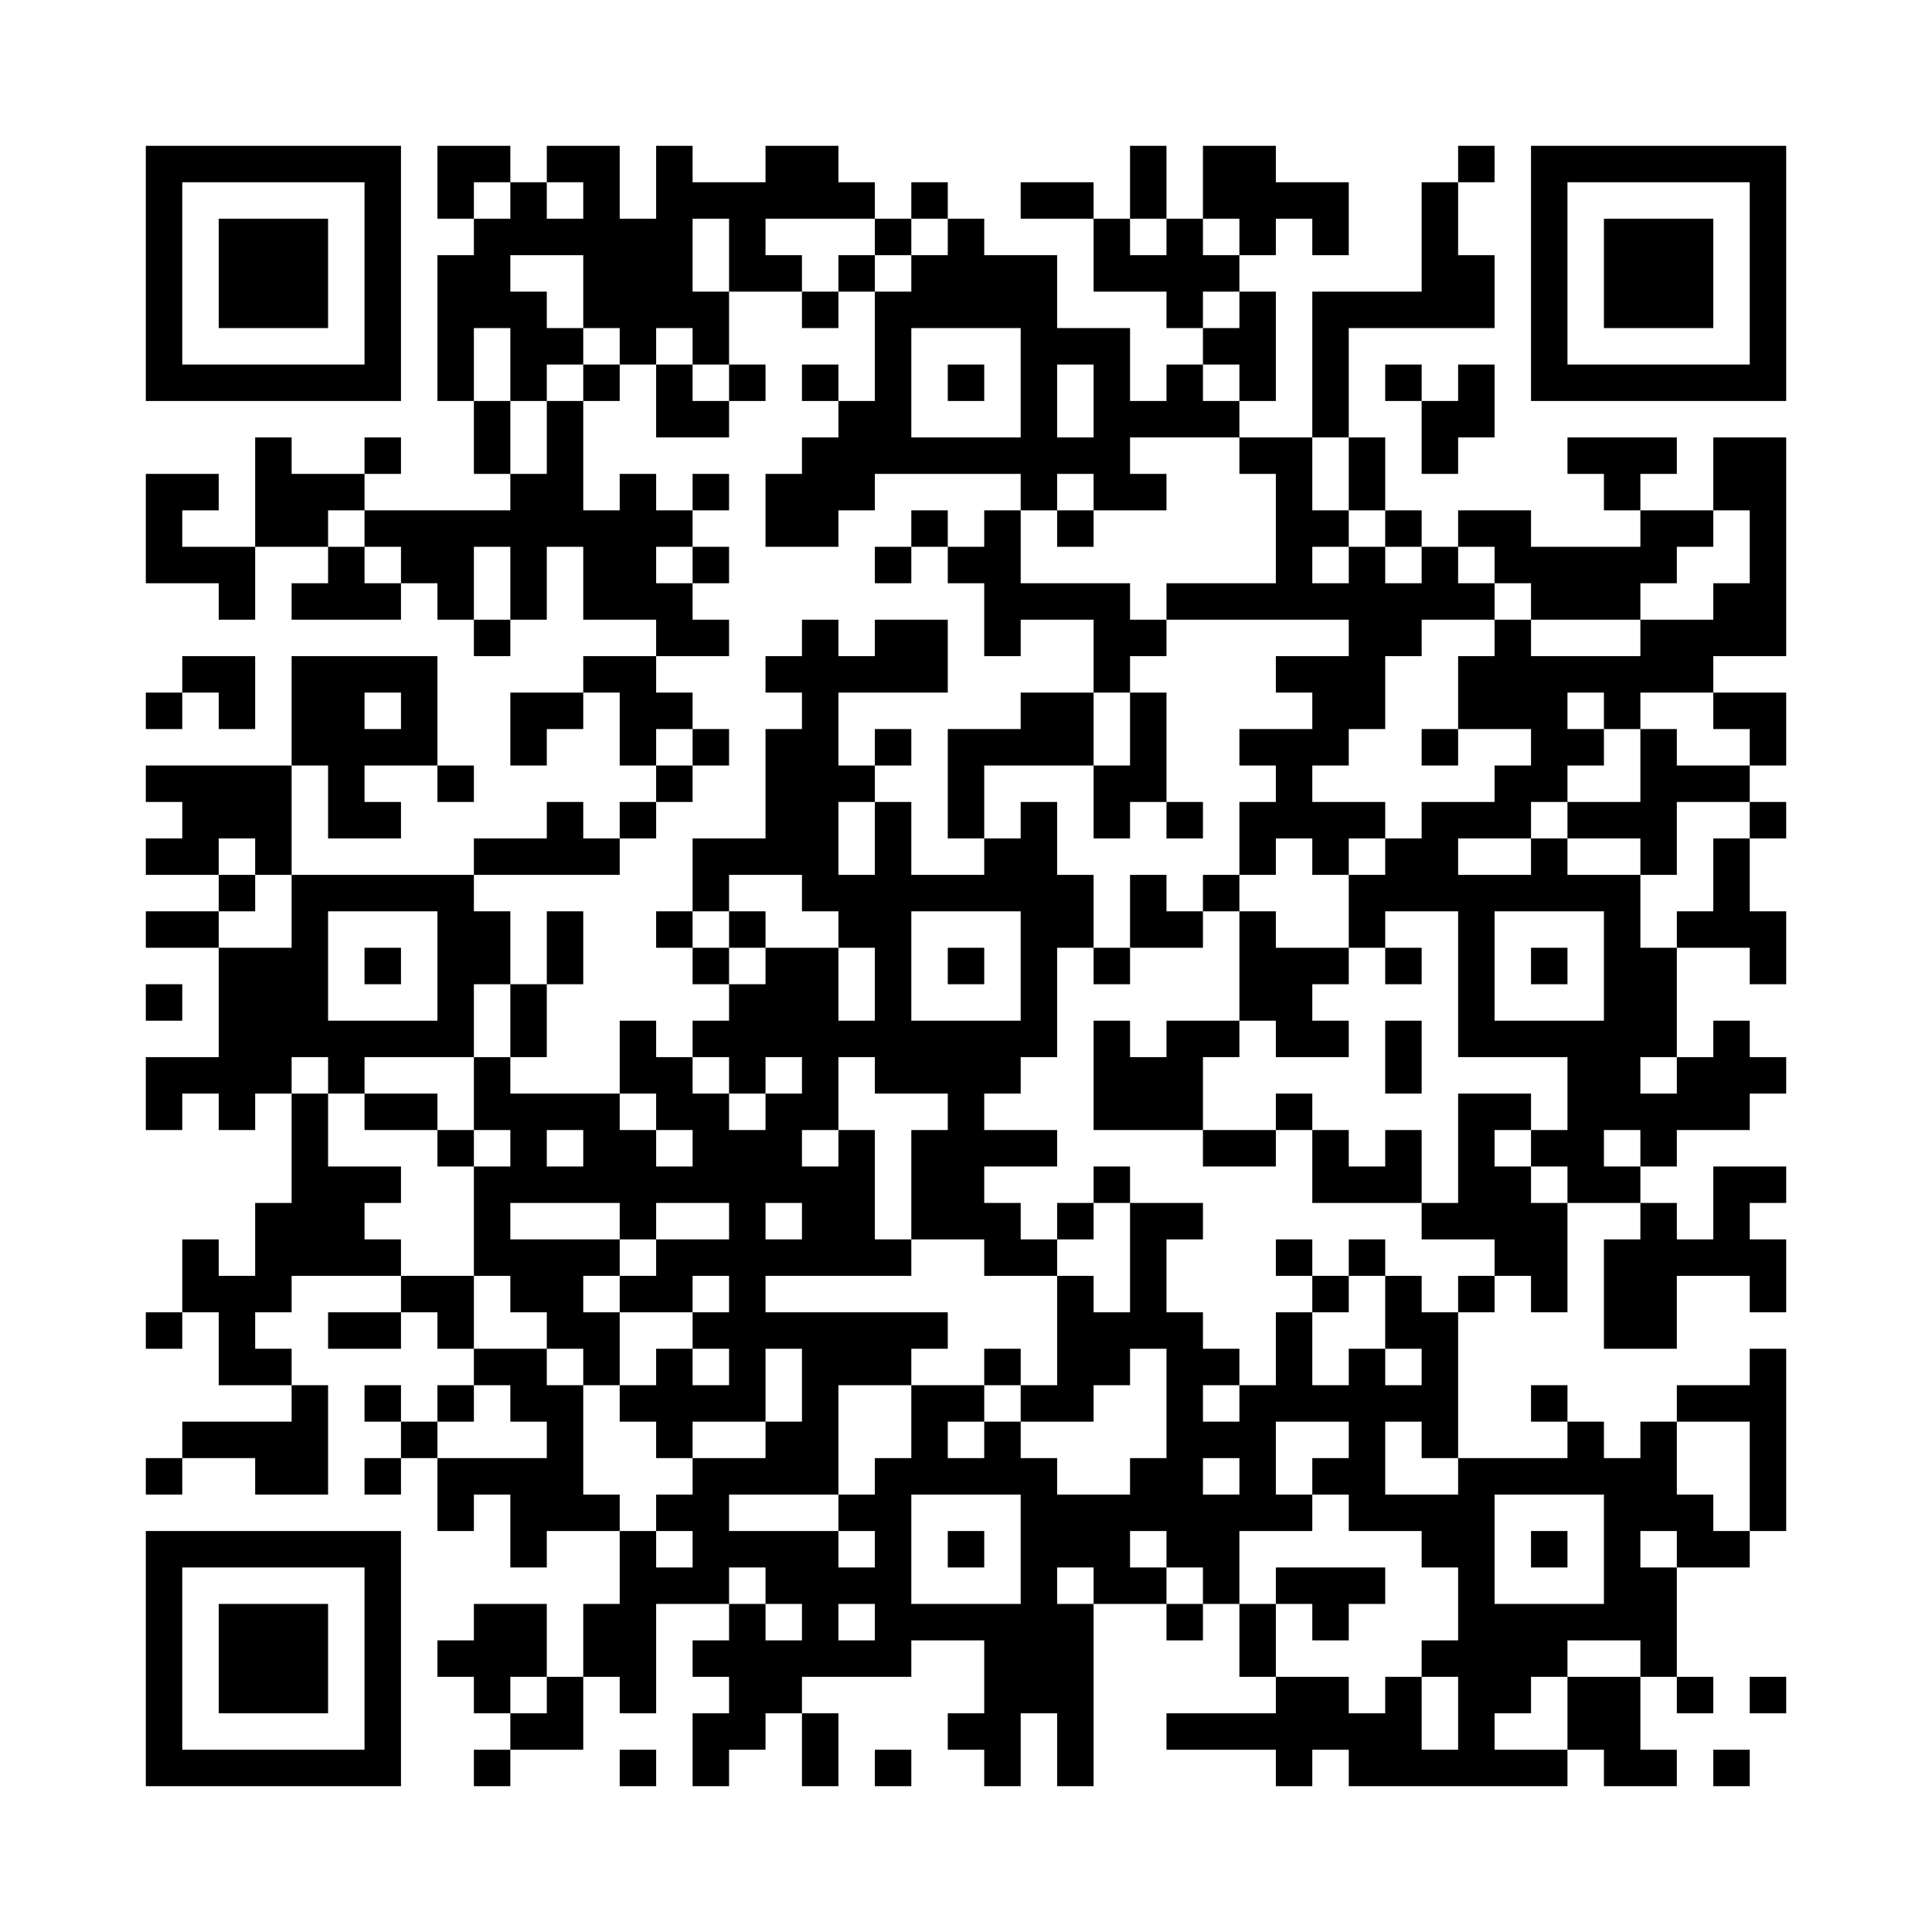 <svg width="47.7mm" height="47.7mm" version="1.1" viewBox="0 0 47.7 47.7" xmlns="http://www.w3.org/2000/svg"><path d="M3.6,3.6H4.5V4.5H3.6zM4.5,3.6H5.4V4.5H4.5zM5.4,3.6H6.3V4.5H5.4zM6.3,3.6H7.2V4.5H6.3zM7.2,3.6H8.1V4.5H7.2zM8.1,3.6H9V4.5H8.1zM9,3.6H9.9V4.5H9zM10.8,3.6H11.7V4.5H10.8zM11.7,3.6H12.6V4.5H11.7zM13.5,3.6H14.4V4.5H13.5zM14.4,3.6H15.3V4.5H14.4zM16.2,3.6H17.1V4.5H16.2zM18.9,3.6H19.8V4.5H18.9zM19.8,3.6H20.7V4.5H19.8zM27.9,3.6H28.8V4.5H27.9zM29.7,3.6H30.6V4.5H29.7zM30.6,3.6H31.5V4.5H30.6zM36,3.6H36.9V4.5H36zM37.8,3.6H38.7V4.5H37.8zM38.7,3.6H39.6V4.5H38.7zM39.6,3.6H40.5V4.5H39.6zM40.5,3.6H41.4V4.5H40.5zM41.4,3.6H42.3V4.5H41.4zM42.3,3.6H43.2V4.5H42.3zM43.2,3.6H44.1V4.5H43.2zM3.6,4.5H4.5V5.4H3.6zM9,4.5H9.9V5.4H9zM10.8,4.5H11.7V5.4H10.8zM12.6,4.5H13.5V5.4H12.6zM14.4,4.5H15.3V5.4H14.4zM16.2,4.5H17.1V5.4H16.2zM17.1,4.5H18V5.4H17.1zM18,4.5H18.9V5.4H18zM18.9,4.5H19.8V5.4H18.9zM19.8,4.5H20.7V5.4H19.8zM20.7,4.5H21.6V5.4H20.7zM22.5,4.5H23.4V5.4H22.5zM25.2,4.5H26.1V5.4H25.2zM26.1,4.5H27V5.4H26.1zM27.9,4.5H28.8V5.4H27.9zM29.7,4.5H30.6V5.4H29.7zM30.6,4.5H31.5V5.4H30.6zM31.5,4.5H32.4V5.4H31.5zM32.4,4.5H33.3V5.4H32.4zM35.1,4.5H36V5.4H35.1zM37.8,4.5H38.7V5.4H37.8zM43.2,4.5H44.1V5.4H43.2zM3.6,5.4H4.5V6.3H3.6zM5.4,5.4H6.3V6.3H5.4zM6.3,5.4H7.2V6.3H6.3zM7.2,5.4H8.1V6.3H7.2zM9,5.4H9.9V6.3H9zM11.7,5.4H12.6V6.3H11.7zM12.6,5.4H13.5V6.3H12.6zM13.5,5.4H14.4V6.3H13.5zM14.4,5.4H15.3V6.3H14.4zM15.3,5.4H16.2V6.3H15.3zM16.2,5.4H17.1V6.3H16.2zM18,5.4H18.9V6.3H18zM21.6,5.4H22.5V6.3H21.6zM23.4,5.4H24.3V6.3H23.4zM27,5.4H27.9V6.3H27zM28.8,5.4H29.7V6.3H28.8zM30.6,5.4H31.5V6.3H30.6zM32.4,5.4H33.3V6.3H32.4zM35.1,5.4H36V6.3H35.1zM37.8,5.4H38.7V6.3H37.8zM39.6,5.4H40.5V6.3H39.6zM40.5,5.4H41.4V6.3H40.5zM41.4,5.4H42.3V6.3H41.4zM43.2,5.4H44.1V6.3H43.2zM3.6,6.3H4.5V7.2H3.6zM5.4,6.3H6.3V7.2H5.4zM6.3,6.3H7.2V7.2H6.3zM7.2,6.3H8.1V7.2H7.2zM9,6.3H9.9V7.2H9zM10.8,6.3H11.7V7.2H10.8zM11.7,6.3H12.6V7.2H11.7zM14.4,6.3H15.3V7.2H14.4zM15.3,6.3H16.2V7.2H15.3zM16.2,6.3H17.1V7.2H16.2zM18,6.3H18.9V7.2H18zM18.9,6.3H19.8V7.2H18.9zM20.7,6.3H21.6V7.2H20.7zM22.5,6.3H23.4V7.2H22.5zM23.4,6.3H24.3V7.2H23.4zM24.3,6.3H25.2V7.2H24.3zM25.2,6.3H26.1V7.2H25.2zM27,6.3H27.9V7.2H27zM27.9,6.3H28.8V7.2H27.9zM28.8,6.3H29.7V7.2H28.8zM29.7,6.3H30.6V7.2H29.7zM35.1,6.3H36V7.2H35.1zM36,6.3H36.9V7.2H36zM37.8,6.3H38.7V7.2H37.8zM39.6,6.3H40.5V7.2H39.6zM40.5,6.3H41.4V7.2H40.5zM41.4,6.3H42.3V7.2H41.4zM43.2,6.3H44.1V7.2H43.2zM3.6,7.2H4.5V8.1H3.6zM5.4,7.2H6.3V8.1H5.4zM6.3,7.2H7.2V8.1H6.3zM7.2,7.2H8.1V8.1H7.2zM9,7.2H9.9V8.1H9zM10.8,7.2H11.7V8.1H10.8zM11.7,7.2H12.6V8.1H11.7zM12.6,7.2H13.5V8.1H12.6zM14.4,7.2H15.3V8.1H14.4zM15.3,7.2H16.2V8.1H15.3zM16.2,7.2H17.1V8.1H16.2zM17.1,7.2H18V8.1H17.1zM19.8,7.2H20.7V8.1H19.8zM21.6,7.2H22.5V8.1H21.6zM22.5,7.2H23.4V8.1H22.5zM23.4,7.2H24.3V8.1H23.4zM24.3,7.2H25.2V8.1H24.3zM25.2,7.2H26.1V8.1H25.2zM28.8,7.2H29.7V8.1H28.8zM30.6,7.2H31.5V8.1H30.6zM32.4,7.2H33.3V8.1H32.4zM33.3,7.2H34.2V8.1H33.3zM34.2,7.2H35.1V8.1H34.2zM35.1,7.2H36V8.1H35.1zM36,7.2H36.9V8.1H36zM37.8,7.2H38.7V8.1H37.8zM39.6,7.2H40.5V8.1H39.6zM40.5,7.2H41.4V8.1H40.5zM41.4,7.2H42.3V8.1H41.4zM43.2,7.2H44.1V8.1H43.2zM3.6,8.1H4.5V9H3.6zM9,8.1H9.9V9H9zM10.8,8.1H11.7V9H10.8zM12.6,8.1H13.5V9H12.6zM13.5,8.1H14.4V9H13.5zM15.3,8.1H16.2V9H15.3zM17.1,8.1H18V9H17.1zM21.6,8.1H22.5V9H21.6zM25.2,8.1H26.1V9H25.2zM26.1,8.1H27V9H26.1zM27,8.1H27.9V9H27zM29.7,8.1H30.6V9H29.7zM30.6,8.1H31.5V9H30.6zM32.4,8.1H33.3V9H32.4zM37.8,8.1H38.7V9H37.8zM43.2,8.1H44.1V9H43.2zM3.6,9H4.5V9.9H3.6zM4.5,9H5.4V9.9H4.5zM5.4,9H6.3V9.9H5.4zM6.3,9H7.2V9.9H6.3zM7.2,9H8.1V9.9H7.2zM8.1,9H9V9.9H8.1zM9,9H9.9V9.9H9zM10.8,9H11.7V9.9H10.8zM12.6,9H13.5V9.9H12.6zM14.4,9H15.3V9.9H14.4zM16.2,9H17.1V9.9H16.2zM18,9H18.9V9.9H18zM19.8,9H20.7V9.9H19.8zM21.6,9H22.5V9.9H21.6zM23.4,9H24.3V9.9H23.4zM25.2,9H26.1V9.9H25.2zM27,9H27.9V9.9H27zM28.8,9H29.7V9.9H28.8zM30.6,9H31.5V9.9H30.6zM32.4,9H33.3V9.9H32.4zM34.2,9H35.1V9.9H34.2zM36,9H36.9V9.9H36zM37.8,9H38.7V9.9H37.8zM38.7,9H39.6V9.9H38.7zM39.6,9H40.5V9.9H39.6zM40.5,9H41.4V9.9H40.5zM41.4,9H42.3V9.9H41.4zM42.3,9H43.2V9.9H42.3zM43.2,9H44.1V9.9H43.2zM11.7,9.9H12.6V10.8H11.7zM13.5,9.9H14.4V10.8H13.5zM16.2,9.9H17.1V10.8H16.2zM17.1,9.9H18V10.8H17.1zM20.7,9.9H21.6V10.8H20.7zM21.6,9.9H22.5V10.8H21.6zM25.2,9.9H26.1V10.8H25.2zM27,9.9H27.9V10.8H27zM27.9,9.9H28.8V10.8H27.9zM28.8,9.9H29.7V10.8H28.8zM29.7,9.9H30.6V10.8H29.7zM32.4,9.9H33.3V10.8H32.4zM35.1,9.9H36V10.8H35.1zM36,9.9H36.9V10.8H36zM6.3,10.8H7.2V11.7H6.3zM9,10.8H9.9V11.7H9zM11.7,10.8H12.6V11.7H11.7zM13.5,10.8H14.4V11.7H13.5zM19.8,10.8H20.7V11.7H19.8zM20.7,10.8H21.6V11.7H20.7zM21.6,10.8H22.5V11.7H21.6zM22.5,10.8H23.4V11.7H22.5zM23.4,10.8H24.3V11.7H23.4zM24.3,10.8H25.2V11.7H24.3zM25.2,10.8H26.1V11.7H25.2zM26.1,10.8H27V11.7H26.1zM27,10.8H27.9V11.7H27zM30.6,10.8H31.5V11.7H30.6zM31.5,10.8H32.4V11.7H31.5zM33.3,10.8H34.2V11.7H33.3zM35.1,10.8H36V11.7H35.1zM38.7,10.8H39.6V11.7H38.7zM39.6,10.8H40.5V11.7H39.6zM40.5,10.8H41.4V11.7H40.5zM42.3,10.8H43.2V11.7H42.3zM43.2,10.8H44.1V11.7H43.2zM3.6,11.7H4.5V12.6H3.6zM4.5,11.7H5.4V12.6H4.5zM6.3,11.7H7.2V12.6H6.3zM7.2,11.7H8.1V12.6H7.2zM8.1,11.7H9V12.6H8.1zM12.6,11.7H13.5V12.6H12.6zM13.5,11.7H14.4V12.6H13.5zM15.3,11.7H16.2V12.6H15.3zM17.1,11.7H18V12.6H17.1zM18.9,11.7H19.8V12.6H18.9zM19.8,11.7H20.7V12.6H19.8zM20.7,11.7H21.6V12.6H20.7zM25.2,11.7H26.1V12.6H25.2zM27,11.7H27.9V12.6H27zM27.9,11.7H28.8V12.6H27.9zM31.5,11.7H32.4V12.6H31.5zM33.3,11.7H34.2V12.6H33.3zM39.6,11.7H40.5V12.6H39.6zM42.3,11.7H43.2V12.6H42.3zM43.2,11.7H44.1V12.6H43.2zM3.6,12.6H4.5V13.5H3.6zM6.3,12.6H7.2V13.5H6.3zM7.2,12.6H8.1V13.5H7.2zM9,12.6H9.9V13.5H9zM9.9,12.6H10.8V13.5H9.9zM10.8,12.6H11.7V13.5H10.8zM11.7,12.6H12.6V13.5H11.7zM12.6,12.6H13.5V13.5H12.6zM13.5,12.6H14.4V13.5H13.5zM14.4,12.6H15.3V13.5H14.4zM15.3,12.6H16.2V13.5H15.3zM16.2,12.6H17.1V13.5H16.2zM18.9,12.6H19.8V13.5H18.9zM19.8,12.6H20.7V13.5H19.8zM22.5,12.6H23.4V13.5H22.5zM24.3,12.6H25.2V13.5H24.3zM26.1,12.6H27V13.5H26.1zM31.5,12.6H32.4V13.5H31.5zM32.4,12.6H33.3V13.5H32.4zM34.2,12.6H35.1V13.5H34.2zM36,12.6H36.9V13.5H36zM36.9,12.6H37.8V13.5H36.9zM40.5,12.6H41.4V13.5H40.5zM41.4,12.6H42.3V13.5H41.4zM43.2,12.6H44.1V13.5H43.2zM3.6,13.5H4.5V14.4H3.6zM4.5,13.5H5.4V14.4H4.5zM5.4,13.5H6.3V14.4H5.4zM8.1,13.5H9V14.4H8.1zM9.9,13.5H10.8V14.4H9.9zM10.8,13.5H11.7V14.4H10.8zM12.6,13.5H13.5V14.4H12.6zM14.4,13.5H15.3V14.4H14.4zM15.3,13.5H16.2V14.4H15.3zM17.1,13.5H18V14.4H17.1zM21.6,13.5H22.5V14.4H21.6zM23.4,13.5H24.3V14.4H23.4zM24.3,13.5H25.2V14.4H24.3zM31.5,13.5H32.4V14.4H31.5zM33.3,13.5H34.2V14.4H33.3zM35.1,13.5H36V14.4H35.1zM36.9,13.5H37.8V14.4H36.9zM37.8,13.5H38.7V14.4H37.8zM38.7,13.5H39.6V14.4H38.7zM39.6,13.5H40.5V14.4H39.6zM40.5,13.5H41.4V14.4H40.5zM43.2,13.5H44.1V14.4H43.2zM5.4,14.4H6.3V15.3H5.4zM7.2,14.4H8.1V15.3H7.2zM8.1,14.4H9V15.3H8.1zM9,14.4H9.9V15.3H9zM10.8,14.4H11.7V15.3H10.8zM12.6,14.4H13.5V15.3H12.6zM14.4,14.4H15.3V15.3H14.4zM15.3,14.4H16.2V15.3H15.3zM16.2,14.4H17.1V15.3H16.2zM24.3,14.4H25.2V15.3H24.3zM25.2,14.4H26.1V15.3H25.2zM26.1,14.4H27V15.3H26.1zM27,14.4H27.9V15.3H27zM28.8,14.4H29.7V15.3H28.8zM29.7,14.4H30.6V15.3H29.7zM30.6,14.4H31.5V15.3H30.6zM31.5,14.4H32.4V15.3H31.5zM32.4,14.4H33.3V15.3H32.4zM33.3,14.4H34.2V15.3H33.3zM34.2,14.4H35.1V15.3H34.2zM35.1,14.4H36V15.3H35.1zM36,14.4H36.9V15.3H36zM37.8,14.4H38.7V15.3H37.8zM38.7,14.4H39.6V15.3H38.7zM39.6,14.4H40.5V15.3H39.6zM42.3,14.4H43.2V15.3H42.3zM43.2,14.4H44.1V15.3H43.2zM11.7,15.3H12.6V16.2H11.7zM16.2,15.3H17.1V16.2H16.2zM17.1,15.3H18V16.2H17.1zM19.8,15.3H20.7V16.2H19.8zM21.6,15.3H22.5V16.2H21.6zM22.5,15.3H23.4V16.2H22.5zM24.3,15.3H25.2V16.2H24.3zM27,15.3H27.9V16.2H27zM27.9,15.3H28.8V16.2H27.9zM33.3,15.3H34.2V16.2H33.3zM34.2,15.3H35.1V16.2H34.2zM36.9,15.3H37.8V16.2H36.9zM40.5,15.3H41.4V16.2H40.5zM41.4,15.3H42.3V16.2H41.4zM42.3,15.3H43.2V16.2H42.3zM43.2,15.3H44.1V16.2H43.2zM4.5,16.2H5.4V17.1H4.5zM5.4,16.2H6.3V17.1H5.4zM7.2,16.2H8.1V17.1H7.2zM8.1,16.2H9V17.1H8.1zM9,16.2H9.9V17.1H9zM9.9,16.2H10.8V17.1H9.9zM14.4,16.2H15.3V17.1H14.4zM15.3,16.2H16.2V17.1H15.3zM18.9,16.2H19.8V17.1H18.9zM19.8,16.2H20.7V17.1H19.8zM20.7,16.2H21.6V17.1H20.7zM21.6,16.2H22.5V17.1H21.6zM22.5,16.2H23.4V17.1H22.5zM27,16.2H27.9V17.1H27zM31.5,16.2H32.4V17.1H31.5zM32.4,16.2H33.3V17.1H32.4zM33.3,16.2H34.2V17.1H33.3zM36,16.2H36.9V17.1H36zM36.9,16.2H37.8V17.1H36.9zM37.8,16.2H38.7V17.1H37.8zM38.7,16.2H39.6V17.1H38.7zM39.6,16.2H40.5V17.1H39.6zM40.5,16.2H41.4V17.1H40.5zM41.4,16.2H42.3V17.1H41.4zM3.6,17.1H4.5V18H3.6zM5.4,17.1H6.3V18H5.4zM7.2,17.1H8.1V18H7.2zM8.1,17.1H9V18H8.1zM9.9,17.1H10.8V18H9.9zM12.6,17.1H13.5V18H12.6zM13.5,17.1H14.4V18H13.5zM15.3,17.1H16.2V18H15.3zM16.2,17.1H17.1V18H16.2zM19.8,17.1H20.7V18H19.8zM25.2,17.1H26.1V18H25.2zM26.1,17.1H27V18H26.1zM27.9,17.1H28.8V18H27.9zM32.4,17.1H33.3V18H32.4zM33.3,17.1H34.2V18H33.3zM36,17.1H36.9V18H36zM36.9,17.1H37.8V18H36.9zM37.8,17.1H38.7V18H37.8zM39.6,17.1H40.5V18H39.6zM42.3,17.1H43.2V18H42.3zM43.2,17.1H44.1V18H43.2zM7.2,18H8.1V18.9H7.2zM8.1,18H9V18.9H8.1zM9,18H9.9V18.9H9zM9.9,18H10.8V18.9H9.9zM12.6,18H13.5V18.9H12.6zM15.3,18H16.2V18.9H15.3zM17.1,18H18V18.9H17.1zM18.9,18H19.8V18.9H18.9zM19.8,18H20.7V18.9H19.8zM21.6,18H22.5V18.9H21.6zM23.4,18H24.3V18.9H23.4zM24.3,18H25.2V18.9H24.3zM25.2,18H26.1V18.9H25.2zM26.1,18H27V18.9H26.1zM27.9,18H28.8V18.9H27.9zM30.6,18H31.5V18.9H30.6zM31.5,18H32.4V18.9H31.5zM32.4,18H33.3V18.9H32.4zM35.1,18H36V18.9H35.1zM37.8,18H38.7V18.9H37.8zM38.7,18H39.6V18.9H38.7zM40.5,18H41.4V18.9H40.5zM43.2,18H44.1V18.9H43.2zM3.6,18.9H4.5V19.8H3.6zM4.5,18.9H5.4V19.8H4.5zM5.4,18.9H6.3V19.8H5.4zM6.3,18.9H7.2V19.8H6.3zM8.1,18.9H9V19.8H8.1zM10.8,18.9H11.7V19.8H10.8zM16.2,18.9H17.1V19.8H16.2zM18.9,18.9H19.8V19.8H18.9zM19.8,18.9H20.7V19.8H19.8zM20.7,18.9H21.6V19.8H20.7zM23.4,18.9H24.3V19.8H23.4zM27,18.9H27.9V19.8H27zM27.9,18.9H28.8V19.8H27.9zM31.5,18.9H32.4V19.8H31.5zM36.9,18.9H37.8V19.8H36.9zM37.8,18.9H38.7V19.8H37.8zM40.5,18.9H41.4V19.8H40.5zM41.4,18.9H42.3V19.8H41.4zM42.3,18.9H43.2V19.8H42.3zM4.5,19.8H5.4V20.7H4.5zM5.4,19.8H6.3V20.7H5.4zM6.3,19.8H7.2V20.7H6.3zM8.1,19.8H9V20.7H8.1zM9,19.8H9.9V20.7H9zM13.5,19.8H14.4V20.7H13.5zM15.3,19.8H16.2V20.7H15.3zM18.9,19.8H19.8V20.7H18.9zM19.8,19.8H20.7V20.7H19.8zM21.6,19.8H22.5V20.7H21.6zM23.4,19.8H24.3V20.7H23.4zM25.2,19.8H26.1V20.7H25.2zM27,19.8H27.9V20.7H27zM28.8,19.8H29.7V20.7H28.8zM30.6,19.8H31.5V20.7H30.6zM31.5,19.8H32.4V20.7H31.5zM32.4,19.8H33.3V20.7H32.4zM33.3,19.8H34.2V20.7H33.3zM35.1,19.8H36V20.7H35.1zM36,19.8H36.9V20.7H36zM36.9,19.8H37.8V20.7H36.9zM38.7,19.8H39.6V20.7H38.7zM39.6,19.8H40.5V20.7H39.6zM40.5,19.8H41.4V20.7H40.5zM43.2,19.8H44.1V20.7H43.2zM3.6,20.7H4.5V21.6H3.6zM4.5,20.7H5.4V21.6H4.5zM6.3,20.7H7.2V21.6H6.3zM11.7,20.7H12.6V21.6H11.7zM12.6,20.7H13.5V21.6H12.6zM13.5,20.7H14.4V21.6H13.5zM14.4,20.7H15.3V21.6H14.4zM17.1,20.7H18V21.6H17.1zM18,20.7H18.9V21.6H18zM18.9,20.7H19.8V21.6H18.9zM19.8,20.7H20.7V21.6H19.8zM21.6,20.7H22.5V21.6H21.6zM24.3,20.7H25.2V21.6H24.3zM25.2,20.7H26.1V21.6H25.2zM30.6,20.7H31.5V21.6H30.6zM32.4,20.7H33.3V21.6H32.4zM34.2,20.7H35.1V21.6H34.2zM35.1,20.7H36V21.6H35.1zM37.8,20.7H38.7V21.6H37.8zM40.5,20.7H41.4V21.6H40.5zM42.3,20.7H43.2V21.6H42.3zM5.4,21.6H6.3V22.5H5.4zM7.2,21.6H8.1V22.5H7.2zM8.1,21.6H9V22.5H8.1zM9,21.6H9.9V22.5H9zM9.9,21.6H10.8V22.5H9.9zM10.8,21.6H11.7V22.5H10.8zM17.1,21.6H18V22.5H17.1zM19.8,21.6H20.7V22.5H19.8zM20.7,21.6H21.6V22.5H20.7zM21.6,21.6H22.5V22.5H21.6zM22.5,21.6H23.4V22.5H22.5zM23.4,21.6H24.3V22.5H23.4zM24.3,21.6H25.2V22.5H24.3zM25.2,21.6H26.1V22.5H25.2zM26.1,21.6H27V22.5H26.1zM27.9,21.6H28.8V22.5H27.9zM29.7,21.6H30.6V22.5H29.7zM33.3,21.6H34.2V22.5H33.3zM34.2,21.6H35.1V22.5H34.2zM35.1,21.6H36V22.5H35.1zM36,21.6H36.9V22.5H36zM36.9,21.6H37.8V22.5H36.9zM37.8,21.6H38.7V22.5H37.8zM38.7,21.6H39.6V22.5H38.7zM39.6,21.6H40.5V22.5H39.6zM42.3,21.6H43.2V22.5H42.3zM3.6,22.5H4.5V23.4H3.6zM4.5,22.5H5.4V23.4H4.5zM7.2,22.5H8.1V23.4H7.2zM10.8,22.5H11.7V23.4H10.8zM11.7,22.5H12.6V23.4H11.7zM13.5,22.5H14.4V23.4H13.5zM16.2,22.5H17.1V23.4H16.2zM18,22.5H18.9V23.4H18zM20.7,22.5H21.6V23.4H20.7zM21.6,22.5H22.5V23.4H21.6zM25.2,22.5H26.1V23.4H25.2zM26.1,22.5H27V23.4H26.1zM27.9,22.5H28.8V23.4H27.9zM28.8,22.5H29.7V23.4H28.8zM30.6,22.5H31.5V23.4H30.6zM33.3,22.5H34.2V23.4H33.3zM36,22.5H36.9V23.4H36zM39.6,22.5H40.5V23.4H39.6zM41.4,22.5H42.3V23.4H41.4zM42.3,22.5H43.2V23.4H42.3zM43.2,22.5H44.1V23.4H43.2zM5.4,23.4H6.3V24.3H5.4zM6.3,23.4H7.2V24.3H6.3zM7.2,23.4H8.1V24.3H7.2zM9,23.4H9.9V24.3H9zM10.8,23.4H11.7V24.3H10.8zM11.7,23.4H12.6V24.3H11.7zM13.5,23.4H14.4V24.3H13.5zM17.1,23.4H18V24.3H17.1zM18.9,23.4H19.8V24.3H18.9zM19.8,23.4H20.7V24.3H19.8zM21.6,23.4H22.5V24.3H21.6zM23.4,23.4H24.3V24.3H23.4zM25.2,23.4H26.1V24.3H25.2zM27,23.4H27.9V24.3H27zM30.6,23.4H31.5V24.3H30.6zM31.5,23.4H32.4V24.3H31.5zM32.4,23.4H33.3V24.3H32.4zM34.2,23.4H35.1V24.3H34.2zM36,23.4H36.9V24.3H36zM37.8,23.4H38.7V24.3H37.8zM39.6,23.4H40.5V24.3H39.6zM40.5,23.4H41.4V24.3H40.5zM43.2,23.4H44.1V24.3H43.2zM3.6,24.3H4.5V25.2H3.6zM5.4,24.3H6.3V25.2H5.4zM6.3,24.3H7.2V25.2H6.3zM7.2,24.3H8.1V25.2H7.2zM10.8,24.3H11.7V25.2H10.8zM12.6,24.3H13.5V25.2H12.6zM18,24.3H18.9V25.2H18zM18.9,24.3H19.8V25.2H18.9zM19.8,24.3H20.7V25.2H19.8zM21.6,24.3H22.5V25.2H21.6zM25.2,24.3H26.1V25.2H25.2zM30.6,24.3H31.5V25.2H30.6zM31.5,24.3H32.4V25.2H31.5zM36,24.3H36.9V25.2H36zM39.6,24.3H40.5V25.2H39.6zM40.5,24.3H41.4V25.2H40.5zM5.4,25.2H6.3V26.1H5.4zM6.3,25.2H7.2V26.1H6.3zM7.2,25.2H8.1V26.1H7.2zM8.1,25.2H9V26.1H8.1zM9,25.2H9.9V26.1H9zM9.9,25.2H10.8V26.1H9.9zM10.8,25.2H11.7V26.1H10.8zM12.6,25.2H13.5V26.1H12.6zM15.3,25.2H16.2V26.1H15.3zM17.1,25.2H18V26.1H17.1zM18,25.2H18.9V26.1H18zM18.9,25.2H19.8V26.1H18.9zM19.8,25.2H20.7V26.1H19.8zM20.7,25.2H21.6V26.1H20.7zM21.6,25.2H22.5V26.1H21.6zM22.5,25.2H23.4V26.1H22.5zM23.4,25.2H24.3V26.1H23.4zM24.3,25.2H25.2V26.1H24.3zM25.2,25.2H26.1V26.1H25.2zM27,25.2H27.9V26.1H27zM28.8,25.2H29.7V26.1H28.8zM29.7,25.2H30.6V26.1H29.7zM31.5,25.2H32.4V26.1H31.5zM32.4,25.2H33.3V26.1H32.4zM34.2,25.2H35.1V26.1H34.2zM36,25.2H36.9V26.1H36zM36.9,25.2H37.8V26.1H36.9zM37.8,25.2H38.7V26.1H37.8zM38.7,25.2H39.6V26.1H38.7zM39.6,25.2H40.5V26.1H39.6zM40.5,25.2H41.4V26.1H40.5zM42.3,25.2H43.2V26.1H42.3zM3.6,26.1H4.5V27H3.6zM4.5,26.1H5.4V27H4.5zM5.4,26.1H6.3V27H5.4zM6.3,26.1H7.2V27H6.3zM8.1,26.1H9V27H8.1zM11.7,26.1H12.6V27H11.7zM15.3,26.1H16.2V27H15.3zM16.2,26.1H17.1V27H16.2zM18,26.1H18.9V27H18zM19.8,26.1H20.7V27H19.8zM21.6,26.1H22.5V27H21.6zM22.5,26.1H23.4V27H22.5zM23.4,26.1H24.3V27H23.4zM24.3,26.1H25.2V27H24.3zM27,26.1H27.9V27H27zM27.9,26.1H28.8V27H27.9zM28.8,26.1H29.7V27H28.8zM34.2,26.1H35.1V27H34.2zM38.7,26.1H39.6V27H38.7zM39.6,26.1H40.5V27H39.6zM41.4,26.1H42.3V27H41.4zM42.3,26.1H43.2V27H42.3zM43.2,26.1H44.1V27H43.2zM3.6,27H4.5V27.9H3.6zM5.4,27H6.3V27.9H5.4zM7.2,27H8.1V27.9H7.2zM9,27H9.9V27.9H9zM9.9,27H10.8V27.9H9.9zM11.7,27H12.6V27.9H11.7zM12.6,27H13.5V27.9H12.6zM13.5,27H14.4V27.9H13.5zM14.4,27H15.3V27.9H14.4zM16.2,27H17.1V27.9H16.2zM17.1,27H18V27.9H17.1zM18.9,27H19.8V27.9H18.9zM19.8,27H20.7V27.9H19.8zM23.4,27H24.3V27.9H23.4zM27,27H27.9V27.9H27zM27.9,27H28.8V27.9H27.9zM28.8,27H29.7V27.9H28.8zM31.5,27H32.4V27.9H31.5zM36,27H36.9V27.9H36zM36.9,27H37.8V27.9H36.9zM38.7,27H39.6V27.9H38.7zM39.6,27H40.5V27.9H39.6zM40.5,27H41.4V27.9H40.5zM41.4,27H42.3V27.9H41.4zM42.3,27H43.2V27.9H42.3zM7.2,27.9H8.1V28.8H7.2zM10.8,27.9H11.7V28.8H10.8zM12.6,27.9H13.5V28.8H12.6zM14.4,27.9H15.3V28.8H14.4zM15.3,27.9H16.2V28.8H15.3zM17.1,27.9H18V28.8H17.1zM18,27.9H18.9V28.8H18zM18.9,27.9H19.8V28.8H18.9zM20.7,27.9H21.6V28.8H20.7zM22.5,27.9H23.4V28.8H22.5zM23.4,27.9H24.3V28.8H23.4zM24.3,27.9H25.2V28.8H24.3zM25.2,27.9H26.1V28.8H25.2zM29.7,27.9H30.6V28.8H29.7zM30.6,27.9H31.5V28.8H30.6zM32.4,27.9H33.3V28.8H32.4zM34.2,27.9H35.1V28.8H34.2zM36,27.9H36.9V28.8H36zM37.8,27.9H38.7V28.8H37.8zM38.7,27.9H39.6V28.8H38.7zM40.5,27.9H41.4V28.8H40.5zM7.2,28.8H8.1V29.7H7.2zM8.1,28.8H9V29.7H8.1zM9,28.8H9.9V29.7H9zM11.7,28.8H12.6V29.7H11.7zM12.6,28.8H13.5V29.7H12.6zM13.5,28.8H14.4V29.7H13.5zM14.4,28.8H15.3V29.7H14.4zM15.3,28.8H16.2V29.7H15.3zM16.2,28.8H17.1V29.7H16.2zM17.1,28.8H18V29.7H17.1zM18,28.8H18.9V29.7H18zM18.9,28.8H19.8V29.7H18.9zM19.8,28.8H20.7V29.7H19.8zM20.7,28.8H21.6V29.7H20.7zM22.5,28.8H23.4V29.7H22.5zM23.4,28.8H24.3V29.7H23.4zM27,28.8H27.9V29.7H27zM32.4,28.8H33.3V29.7H32.4zM33.3,28.8H34.2V29.7H33.3zM34.2,28.8H35.1V29.7H34.2zM36,28.8H36.9V29.7H36zM36.9,28.8H37.8V29.7H36.9zM38.7,28.8H39.6V29.7H38.7zM39.6,28.8H40.5V29.7H39.6zM42.3,28.8H43.2V29.7H42.3zM43.2,28.8H44.1V29.7H43.2zM6.3,29.7H7.2V30.6H6.3zM7.2,29.7H8.1V30.6H7.2zM8.1,29.7H9V30.6H8.1zM11.7,29.7H12.6V30.6H11.7zM15.3,29.7H16.2V30.6H15.3zM18,29.7H18.9V30.6H18zM19.8,29.7H20.7V30.6H19.8zM20.7,29.7H21.6V30.6H20.7zM22.5,29.7H23.4V30.6H22.5zM23.4,29.7H24.3V30.6H23.4zM24.3,29.7H25.2V30.6H24.3zM26.1,29.7H27V30.6H26.1zM27.9,29.7H28.8V30.6H27.9zM28.8,29.7H29.7V30.6H28.8zM35.1,29.7H36V30.6H35.1zM36,29.7H36.9V30.6H36zM36.9,29.7H37.8V30.6H36.9zM37.8,29.7H38.7V30.6H37.8zM40.5,29.7H41.4V30.6H40.5zM42.3,29.7H43.2V30.6H42.3zM4.5,30.6H5.4V31.5H4.5zM6.3,30.6H7.2V31.5H6.3zM7.2,30.6H8.1V31.5H7.2zM8.1,30.6H9V31.5H8.1zM9,30.6H9.9V31.5H9zM11.7,30.6H12.6V31.5H11.7zM12.6,30.6H13.5V31.5H12.6zM13.5,30.6H14.4V31.5H13.5zM14.4,30.6H15.3V31.5H14.4zM16.2,30.6H17.1V31.5H16.2zM17.1,30.6H18V31.5H17.1zM18,30.6H18.9V31.5H18zM18.9,30.6H19.8V31.5H18.9zM19.8,30.6H20.7V31.5H19.8zM20.7,30.6H21.6V31.5H20.7zM21.6,30.6H22.5V31.5H21.6zM24.3,30.6H25.2V31.5H24.3zM25.2,30.6H26.1V31.5H25.2zM27.9,30.6H28.8V31.5H27.9zM31.5,30.6H32.4V31.5H31.5zM33.3,30.6H34.2V31.5H33.3zM36.9,30.6H37.8V31.5H36.9zM37.8,30.6H38.7V31.5H37.8zM39.6,30.6H40.5V31.5H39.6zM40.5,30.6H41.4V31.5H40.5zM41.4,30.6H42.3V31.5H41.4zM42.3,30.6H43.2V31.5H42.3zM43.2,30.6H44.1V31.5H43.2zM4.5,31.5H5.4V32.4H4.5zM5.4,31.5H6.3V32.4H5.4zM6.3,31.5H7.2V32.4H6.3zM9.9,31.5H10.8V32.4H9.9zM10.8,31.5H11.7V32.4H10.8zM12.6,31.5H13.5V32.4H12.6zM13.5,31.5H14.4V32.4H13.5zM15.3,31.5H16.2V32.4H15.3zM16.2,31.5H17.1V32.4H16.2zM18,31.5H18.9V32.4H18zM26.1,31.5H27V32.4H26.1zM27.9,31.5H28.8V32.4H27.9zM32.4,31.5H33.3V32.4H32.4zM34.2,31.5H35.1V32.4H34.2zM36,31.5H36.9V32.4H36zM37.8,31.5H38.7V32.4H37.8zM39.6,31.5H40.5V32.4H39.6zM40.5,31.5H41.4V32.4H40.5zM43.2,31.5H44.1V32.4H43.2zM3.6,32.4H4.5V33.3H3.6zM5.4,32.4H6.3V33.3H5.4zM8.1,32.4H9V33.3H8.1zM9,32.4H9.9V33.3H9zM10.8,32.4H11.7V33.3H10.8zM13.5,32.4H14.4V33.3H13.5zM14.4,32.4H15.3V33.3H14.4zM17.1,32.4H18V33.3H17.1zM18,32.4H18.9V33.3H18zM18.9,32.4H19.8V33.3H18.9zM19.8,32.4H20.7V33.3H19.8zM20.7,32.4H21.6V33.3H20.7zM21.6,32.4H22.5V33.3H21.6zM22.5,32.4H23.4V33.3H22.5zM26.1,32.4H27V33.3H26.1zM27,32.4H27.9V33.3H27zM27.9,32.4H28.8V33.3H27.9zM28.8,32.4H29.7V33.3H28.8zM31.5,32.4H32.4V33.3H31.5zM34.2,32.4H35.1V33.3H34.2zM35.1,32.4H36V33.3H35.1zM39.6,32.4H40.5V33.3H39.6zM40.5,32.4H41.4V33.3H40.5zM5.4,33.3H6.3V34.2H5.4zM6.3,33.3H7.2V34.2H6.3zM11.7,33.3H12.6V34.2H11.7zM12.6,33.3H13.5V34.2H12.6zM14.4,33.3H15.3V34.2H14.4zM16.2,33.3H17.1V34.2H16.2zM18,33.3H18.9V34.2H18zM19.8,33.3H20.7V34.2H19.8zM20.7,33.3H21.6V34.2H20.7zM21.6,33.3H22.5V34.2H21.6zM24.3,33.3H25.2V34.2H24.3zM26.1,33.3H27V34.2H26.1zM27,33.3H27.9V34.2H27zM28.8,33.3H29.7V34.2H28.8zM29.7,33.3H30.6V34.2H29.7zM31.5,33.3H32.4V34.2H31.5zM33.3,33.3H34.2V34.2H33.3zM35.1,33.3H36V34.2H35.1zM43.2,33.3H44.1V34.2H43.2zM7.2,34.2H8.1V35.1H7.2zM9,34.2H9.9V35.1H9zM10.8,34.2H11.7V35.1H10.8zM12.6,34.2H13.5V35.1H12.6zM13.5,34.2H14.4V35.1H13.5zM15.3,34.2H16.2V35.1H15.3zM16.2,34.2H17.1V35.1H16.2zM17.1,34.2H18V35.1H17.1zM18,34.2H18.9V35.1H18zM19.8,34.2H20.7V35.1H19.8zM22.5,34.2H23.4V35.1H22.5zM23.4,34.2H24.3V35.1H23.4zM25.2,34.2H26.1V35.1H25.2zM26.1,34.2H27V35.1H26.1zM28.8,34.2H29.7V35.1H28.8zM30.6,34.2H31.5V35.1H30.6zM31.5,34.2H32.4V35.1H31.5zM32.4,34.2H33.3V35.1H32.4zM33.3,34.2H34.2V35.1H33.3zM34.2,34.2H35.1V35.1H34.2zM35.1,34.2H36V35.1H35.1zM37.8,34.2H38.7V35.1H37.8zM41.4,34.2H42.3V35.1H41.4zM42.3,34.2H43.2V35.1H42.3zM43.2,34.2H44.1V35.1H43.2zM4.5,35.1H5.4V36H4.5zM5.4,35.1H6.3V36H5.4zM6.3,35.1H7.2V36H6.3zM7.2,35.1H8.1V36H7.2zM9.9,35.1H10.8V36H9.9zM13.5,35.1H14.4V36H13.5zM16.2,35.1H17.1V36H16.2zM18.9,35.1H19.8V36H18.9zM19.8,35.1H20.7V36H19.8zM22.5,35.1H23.4V36H22.5zM24.3,35.1H25.2V36H24.3zM28.8,35.1H29.7V36H28.8zM29.7,35.1H30.6V36H29.7zM30.6,35.1H31.5V36H30.6zM33.3,35.1H34.2V36H33.3zM35.1,35.1H36V36H35.1zM38.7,35.1H39.6V36H38.7zM40.5,35.1H41.4V36H40.5zM43.2,35.1H44.1V36H43.2zM3.6,36H4.5V36.9H3.6zM6.3,36H7.2V36.9H6.3zM7.2,36H8.1V36.9H7.2zM9,36H9.9V36.9H9zM10.8,36H11.7V36.9H10.8zM11.7,36H12.6V36.9H11.7zM12.6,36H13.5V36.9H12.6zM13.5,36H14.4V36.9H13.5zM17.1,36H18V36.9H17.1zM18,36H18.9V36.9H18zM18.9,36H19.8V36.9H18.9zM19.8,36H20.7V36.9H19.8zM21.6,36H22.5V36.9H21.6zM22.5,36H23.4V36.9H22.5zM23.4,36H24.3V36.9H23.4zM24.3,36H25.2V36.9H24.3zM25.2,36H26.1V36.9H25.2zM27.9,36H28.8V36.9H27.9zM28.8,36H29.7V36.9H28.8zM30.6,36H31.5V36.9H30.6zM32.4,36H33.3V36.9H32.4zM33.3,36H34.2V36.9H33.3zM36,36H36.9V36.9H36zM36.9,36H37.8V36.9H36.9zM37.8,36H38.7V36.9H37.8zM38.7,36H39.6V36.9H38.7zM39.6,36H40.5V36.9H39.6zM40.5,36H41.4V36.9H40.5zM43.2,36H44.1V36.9H43.2zM10.8,36.9H11.7V37.8H10.8zM12.6,36.9H13.5V37.8H12.6zM13.5,36.9H14.4V37.8H13.5zM14.4,36.9H15.3V37.8H14.4zM16.2,36.9H17.1V37.8H16.2zM17.1,36.9H18V37.8H17.1zM20.7,36.9H21.6V37.8H20.7zM21.6,36.9H22.5V37.8H21.6zM25.2,36.9H26.1V37.8H25.2zM26.1,36.9H27V37.8H26.1zM27,36.9H27.9V37.8H27zM27.9,36.9H28.8V37.8H27.9zM28.8,36.9H29.7V37.8H28.8zM29.7,36.9H30.6V37.8H29.7zM30.6,36.9H31.5V37.8H30.6zM31.5,36.9H32.4V37.8H31.5zM33.3,36.9H34.2V37.8H33.3zM34.2,36.9H35.1V37.8H34.2zM35.1,36.9H36V37.8H35.1zM36,36.9H36.9V37.8H36zM39.6,36.9H40.5V37.8H39.6zM40.5,36.9H41.4V37.8H40.5zM41.4,36.9H42.3V37.8H41.4zM43.2,36.9H44.1V37.8H43.2zM3.6,37.8H4.5V38.7H3.6zM4.5,37.8H5.4V38.7H4.5zM5.4,37.8H6.3V38.7H5.4zM6.3,37.8H7.2V38.7H6.3zM7.2,37.8H8.1V38.7H7.2zM8.1,37.8H9V38.7H8.1zM9,37.8H9.9V38.7H9zM12.6,37.8H13.5V38.7H12.6zM15.3,37.8H16.2V38.7H15.3zM17.1,37.8H18V38.7H17.1zM18,37.8H18.9V38.7H18zM18.9,37.8H19.8V38.7H18.9zM19.8,37.8H20.7V38.7H19.8zM21.6,37.8H22.5V38.7H21.6zM23.4,37.8H24.3V38.7H23.4zM25.2,37.8H26.1V38.7H25.2zM26.1,37.8H27V38.7H26.1zM27,37.8H27.9V38.7H27zM28.8,37.8H29.7V38.7H28.8zM29.7,37.8H30.6V38.7H29.7zM35.1,37.8H36V38.7H35.1zM36,37.8H36.9V38.7H36zM37.8,37.8H38.7V38.7H37.8zM39.6,37.8H40.5V38.7H39.6zM41.4,37.8H42.3V38.7H41.4zM42.3,37.8H43.2V38.7H42.3zM3.6,38.7H4.5V39.6H3.6zM9,38.7H9.9V39.6H9zM15.3,38.7H16.2V39.6H15.3zM16.2,38.7H17.1V39.6H16.2zM17.1,38.7H18V39.6H17.1zM18.9,38.7H19.8V39.6H18.9zM19.8,38.7H20.7V39.6H19.8zM20.7,38.7H21.6V39.6H20.7zM21.6,38.7H22.5V39.6H21.6zM25.2,38.7H26.1V39.6H25.2zM27,38.7H27.9V39.6H27zM27.9,38.7H28.8V39.6H27.9zM29.7,38.7H30.6V39.6H29.7zM31.5,38.7H32.4V39.6H31.5zM32.4,38.7H33.3V39.6H32.4zM33.3,38.7H34.2V39.6H33.3zM36,38.7H36.9V39.6H36zM39.6,38.7H40.5V39.6H39.6zM40.5,38.7H41.4V39.6H40.5zM3.6,39.6H4.5V40.5H3.6zM5.4,39.6H6.3V40.5H5.4zM6.3,39.6H7.2V40.5H6.3zM7.2,39.6H8.1V40.5H7.2zM9,39.6H9.9V40.5H9zM11.7,39.6H12.6V40.5H11.7zM12.6,39.6H13.5V40.5H12.6zM14.4,39.6H15.3V40.5H14.4zM15.3,39.6H16.2V40.5H15.3zM18,39.6H18.9V40.5H18zM19.8,39.6H20.7V40.5H19.8zM21.6,39.6H22.5V40.5H21.6zM22.5,39.6H23.4V40.5H22.5zM23.4,39.6H24.3V40.5H23.4zM24.3,39.6H25.2V40.5H24.3zM25.2,39.6H26.1V40.5H25.2zM26.1,39.6H27V40.5H26.1zM28.8,39.6H29.7V40.5H28.8zM30.6,39.6H31.5V40.5H30.6zM32.4,39.6H33.3V40.5H32.4zM36,39.6H36.9V40.5H36zM36.9,39.6H37.8V40.5H36.9zM37.8,39.6H38.7V40.5H37.8zM38.7,39.6H39.6V40.5H38.7zM39.6,39.6H40.5V40.5H39.6zM40.5,39.6H41.4V40.5H40.5zM3.6,40.5H4.5V41.4H3.6zM5.4,40.5H6.3V41.4H5.4zM6.3,40.5H7.2V41.4H6.3zM7.2,40.5H8.1V41.4H7.2zM9,40.5H9.9V41.4H9zM10.8,40.5H11.7V41.4H10.8zM11.7,40.5H12.6V41.4H11.7zM12.6,40.5H13.5V41.4H12.6zM14.4,40.5H15.3V41.4H14.4zM15.3,40.5H16.2V41.4H15.3zM17.1,40.5H18V41.4H17.1zM18,40.5H18.9V41.4H18zM18.9,40.5H19.8V41.4H18.9zM19.8,40.5H20.7V41.4H19.8zM20.7,40.5H21.6V41.4H20.7zM21.6,40.5H22.5V41.4H21.6zM24.3,40.5H25.2V41.4H24.3zM25.2,40.5H26.1V41.4H25.2zM26.1,40.5H27V41.4H26.1zM30.6,40.5H31.5V41.4H30.6zM35.1,40.5H36V41.4H35.1zM36,40.5H36.9V41.4H36zM36.9,40.5H37.8V41.4H36.9zM37.8,40.5H38.7V41.4H37.8zM40.5,40.5H41.4V41.4H40.5zM3.6,41.4H4.5V42.3H3.6zM5.4,41.4H6.3V42.3H5.4zM6.3,41.4H7.2V42.3H6.3zM7.2,41.4H8.1V42.3H7.2zM9,41.4H9.9V42.3H9zM11.7,41.4H12.6V42.3H11.7zM13.5,41.4H14.4V42.3H13.5zM15.3,41.4H16.2V42.3H15.3zM18,41.4H18.9V42.3H18zM18.9,41.4H19.8V42.3H18.9zM24.3,41.4H25.2V42.3H24.3zM25.2,41.4H26.1V42.3H25.2zM26.1,41.4H27V42.3H26.1zM31.5,41.4H32.4V42.3H31.5zM32.4,41.4H33.3V42.3H32.4zM34.2,41.4H35.1V42.3H34.2zM36,41.4H36.9V42.3H36zM36.9,41.4H37.8V42.3H36.9zM38.7,41.4H39.6V42.3H38.7zM39.6,41.4H40.5V42.3H39.6zM41.4,41.4H42.3V42.3H41.4zM43.2,41.4H44.1V42.3H43.2zM3.6,42.3H4.5V43.2H3.6zM9,42.3H9.9V43.2H9zM12.6,42.3H13.5V43.2H12.6zM13.5,42.3H14.4V43.2H13.5zM17.1,42.3H18V43.2H17.1zM18,42.3H18.9V43.2H18zM19.8,42.3H20.7V43.2H19.8zM23.4,42.3H24.3V43.2H23.4zM24.3,42.3H25.2V43.2H24.3zM26.1,42.3H27V43.2H26.1zM28.8,42.3H29.7V43.2H28.8zM29.7,42.3H30.6V43.2H29.7zM30.6,42.3H31.5V43.2H30.6zM31.5,42.3H32.4V43.2H31.5zM32.4,42.3H33.3V43.2H32.4zM33.3,42.3H34.2V43.2H33.3zM34.2,42.3H35.1V43.2H34.2zM36,42.3H36.9V43.2H36zM38.7,42.3H39.6V43.2H38.7zM39.6,42.3H40.5V43.2H39.6zM3.6,43.2H4.5V44.1H3.6zM4.5,43.2H5.4V44.1H4.5zM5.4,43.2H6.3V44.1H5.4zM6.3,43.2H7.2V44.1H6.3zM7.2,43.2H8.1V44.1H7.2zM8.1,43.2H9V44.1H8.1zM9,43.2H9.9V44.1H9zM11.7,43.2H12.6V44.1H11.7zM15.3,43.2H16.2V44.1H15.3zM17.1,43.2H18V44.1H17.1zM19.8,43.2H20.7V44.1H19.8zM21.6,43.2H22.5V44.1H21.6zM24.3,43.2H25.2V44.1H24.3zM26.1,43.2H27V44.1H26.1zM31.5,43.2H32.4V44.1H31.5zM33.3,43.2H34.2V44.1H33.3zM34.2,43.2H35.1V44.1H34.2zM35.1,43.2H36V44.1H35.1zM36,43.2H36.9V44.1H36zM36.9,43.2H37.8V44.1H36.9zM37.8,43.2H38.7V44.1H37.8zM39.6,43.2H40.5V44.1H39.6zM40.5,43.2H41.4V44.1H40.5zM42.3,43.2H43.2V44.1H42.3z" id="qr-path" fill="#000000" fill-opacity="1" fill-rule="nonzero" stroke="none"/></svg>